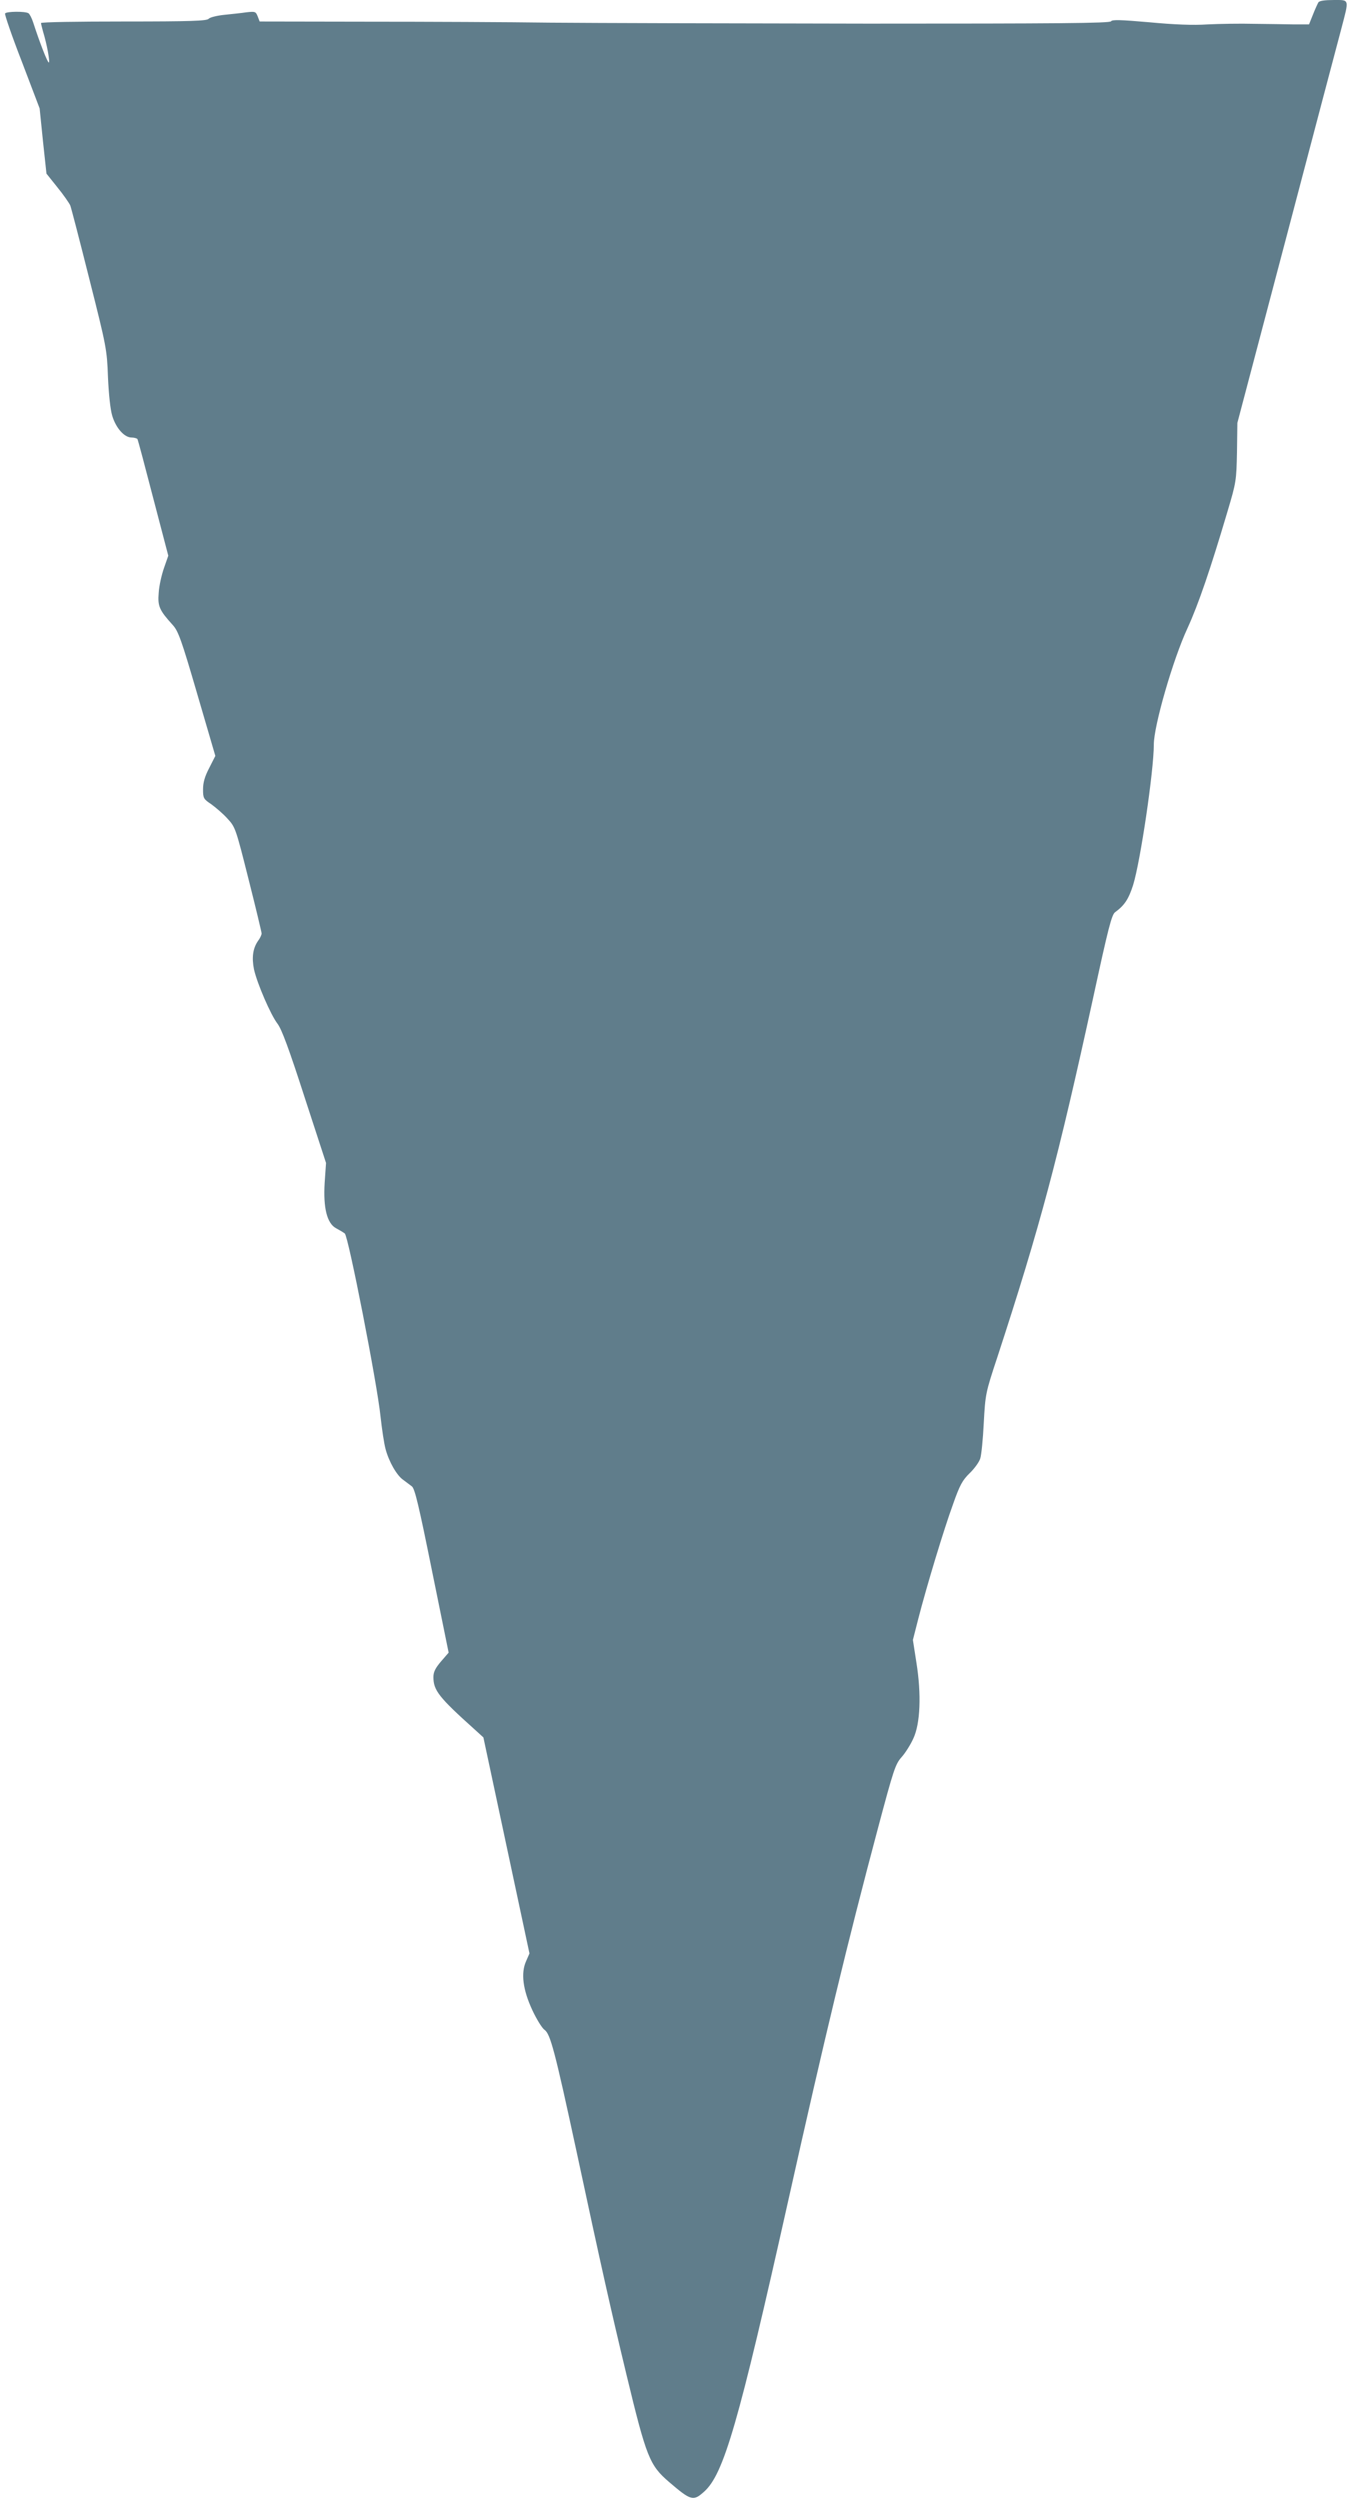 <?xml version="1.0" standalone="no"?>
<!DOCTYPE svg PUBLIC "-//W3C//DTD SVG 20010904//EN"
 "http://www.w3.org/TR/2001/REC-SVG-20010904/DTD/svg10.dtd">
<svg version="1.0" xmlns="http://www.w3.org/2000/svg"
 width="692pt" height="1280pt" viewBox="0 0 692 1280"
 preserveAspectRatio="xMidYMid meet">
<g transform="translate(0,1280) scale(0.1,-0.1)"
fill="#607d8b" stroke="none">
<path d="M6753 12788 c-4 -7 -17 -35 -28 -63 l-20 -50 -75 0 c-41 1 -133 2
-205 3 -71 2 -179 0 -240 -3 -74 -5 -171 -1 -298 11 -148 13 -191 14 -196 5
-6 -10 -280 -12 -1247 -12 -681 1 -1412 3 -1624 5 -212 3 -634 5 -938 5 l-552
1 -10 26 c-10 25 -13 26 -58 21 -26 -4 -77 -9 -114 -13 -38 -4 -73 -13 -79
-20 -9 -11 -90 -14 -435 -14 -233 0 -424 -3 -424 -8 0 -4 5 -23 10 -42 21 -68
37 -160 30 -160 -7 0 -47 103 -80 205 -7 22 -18 43 -24 47 -16 11 -114 10
-120 -1 -3 -5 35 -116 86 -247 l91 -239 17 -167 18 -167 56 -70 c31 -38 60
-80 66 -93 5 -13 49 -183 98 -378 87 -344 90 -360 95 -500 4 -89 12 -166 22
-199 19 -63 62 -111 99 -111 13 0 27 -4 30 -8 3 -5 39 -141 81 -303 l77 -294
-22 -63 c-12 -34 -25 -91 -27 -126 -6 -70 3 -90 72 -166 28 -31 44 -74 125
-352 l93 -318 -31 -61 c-23 -44 -32 -75 -32 -110 0 -45 2 -50 43 -77 23 -17
61 -49 83 -74 39 -42 42 -50 107 -309 37 -146 67 -272 67 -278 0 -7 -8 -25
-19 -39 -26 -38 -32 -85 -20 -145 16 -72 86 -234 121 -279 21 -28 58 -127 138
-375 l110 -337 -7 -101 c-8 -129 12 -208 58 -233 17 -9 37 -21 45 -27 18 -13
166 -769 183 -936 7 -64 18 -139 26 -168 17 -64 57 -135 91 -158 14 -10 33
-25 44 -33 15 -12 36 -101 103 -433 l85 -418 -39 -45 c-29 -34 -39 -54 -39
-80 0 -68 27 -103 212 -269 l44 -40 118 -553 118 -553 -17 -39 c-28 -61 -17
-147 32 -252 22 -47 50 -92 62 -100 30 -21 53 -108 162 -613 127 -593 179
-825 258 -1153 102 -423 118 -463 218 -549 112 -96 124 -99 178 -51 102 89
177 349 434 1498 186 833 300 1307 458 1900 80 300 89 328 121 364 19 21 46
64 60 95 36 76 42 226 16 389 l-18 116 28 110 c42 163 130 455 178 586 34 97
48 122 85 158 25 24 49 58 54 75 6 18 14 100 18 182 8 147 9 154 69 335 220
673 311 1015 492 1845 76 350 94 423 112 435 48 35 69 67 92 139 37 119 106
584 106 719 0 96 98 436 173 597 55 120 117 301 204 595 45 151 46 159 49 305
l2 150 252 955 c138 525 265 1005 281 1065 40 153 42 145 -40 145 -45 0 -73
-4 -78 -12z"/>
</g>
</svg>
